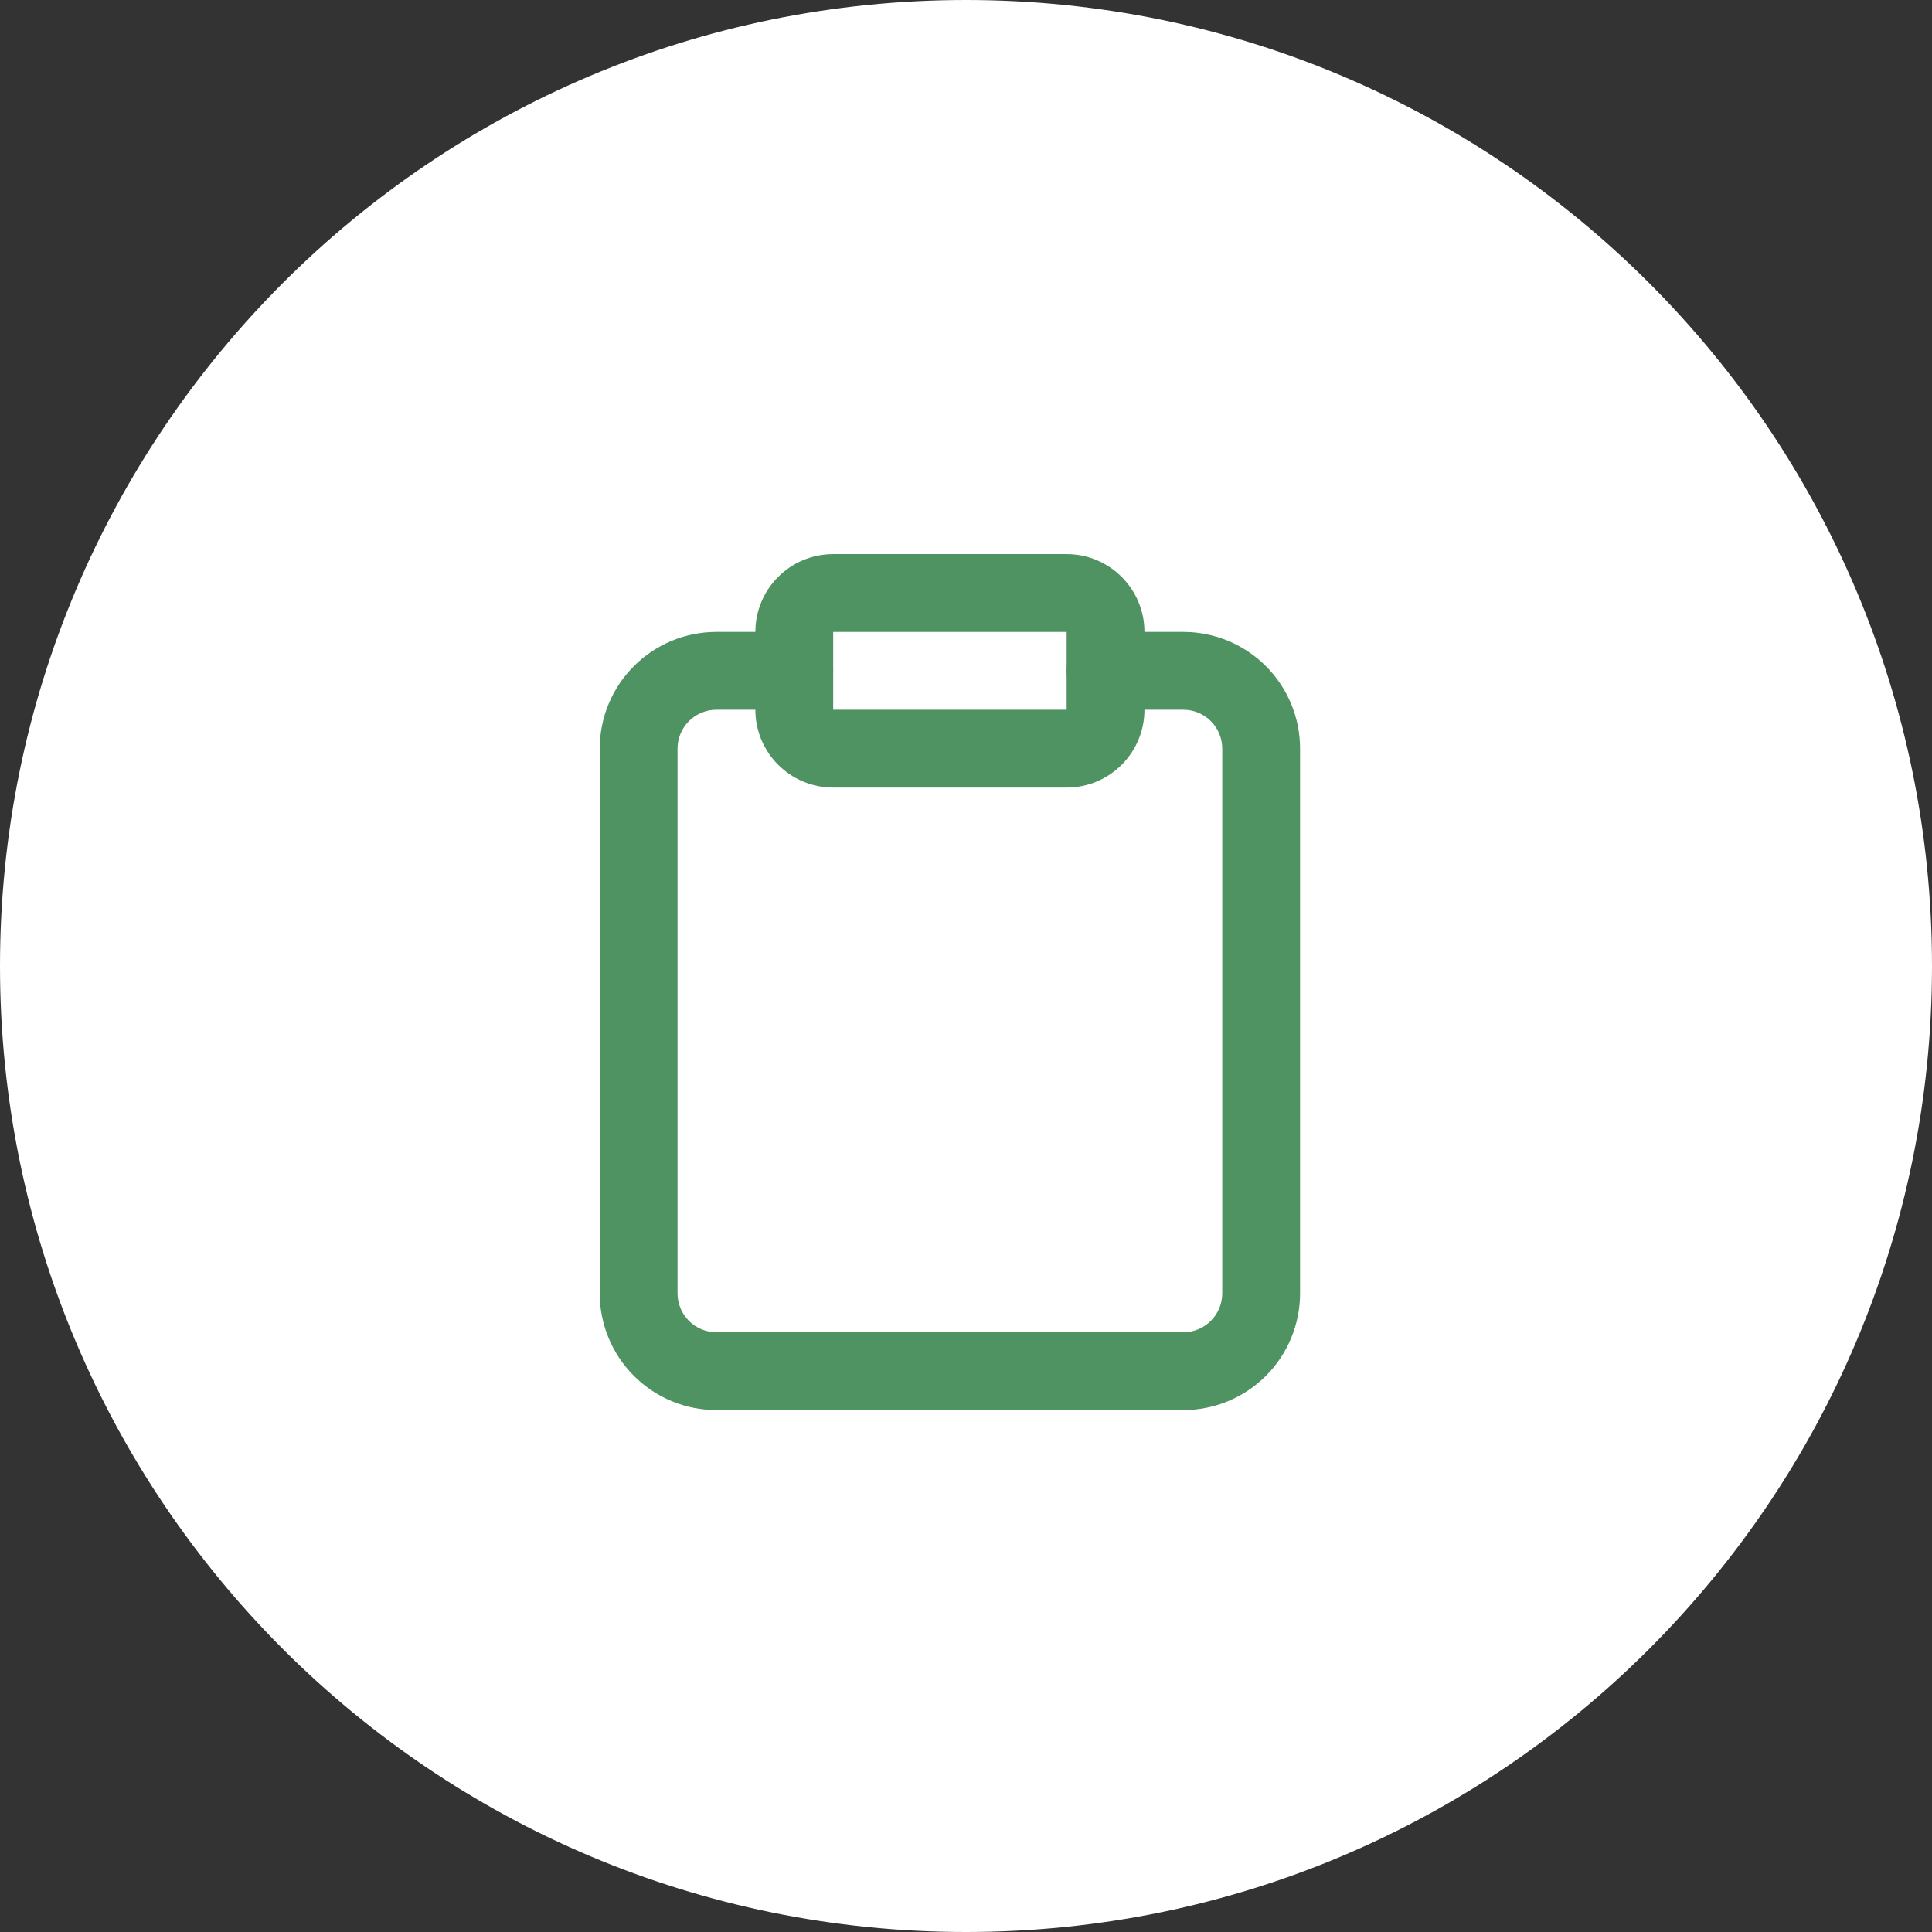 <?xml version="1.0" encoding="UTF-8"?> <svg xmlns="http://www.w3.org/2000/svg" width="240" height="240" viewBox="0 0 240 240" fill="none"><rect x="0" y="0" width="240" height="240" fill="#333333" stroke="none"/> <path d="M0 120C0 53.726 53.726 0 120 0C186.274 0 240 53.726 240 120C240 186.274 186.274 240 120 240C53.726 240 0 186.274 0 120Z" fill="white"></path> <path fill-rule="evenodd" clip-rule="evenodd" d="M88.999 88.165C87.717 88.165 86.488 88.674 85.581 89.581C84.675 90.487 84.166 91.717 84.166 92.999V160.665C84.166 161.947 84.675 163.176 85.581 164.083C86.488 164.989 87.717 165.499 88.999 165.499H146.999C148.281 165.499 149.51 164.989 150.417 164.083C151.323 163.176 151.832 161.947 151.832 160.665V92.999C151.832 91.717 151.323 90.487 150.417 89.581C149.51 88.674 148.281 88.165 146.999 88.165H137.332C134.663 88.165 132.499 86.001 132.499 83.332C132.499 80.662 134.663 78.499 137.332 78.499H146.999C150.845 78.499 154.533 80.026 157.252 82.746C159.971 85.465 161.499 89.153 161.499 92.999V160.665C161.499 164.511 159.971 168.199 157.252 170.918C154.533 173.638 150.845 175.165 146.999 175.165H88.999C85.153 175.165 81.465 173.638 78.746 170.918C76.027 168.199 74.499 164.511 74.499 160.665V92.999C74.499 89.153 76.027 85.465 78.746 82.746C81.465 80.026 85.153 78.499 88.999 78.499H98.666C101.335 78.499 103.499 80.662 103.499 83.332C103.499 86.001 101.335 88.165 98.666 88.165H88.999Z" fill="#4F9362"></path> <path fill-rule="evenodd" clip-rule="evenodd" d="M93.835 78.501C93.835 73.162 98.163 68.835 103.502 68.835H132.502C137.84 68.835 142.168 73.162 142.168 78.501V88.168C142.168 93.507 137.84 97.835 132.502 97.835H103.502C98.163 97.835 93.835 93.507 93.835 88.168V78.501ZM132.502 78.501H103.502V88.168H132.502V78.501Z" fill="#4F9362"></path> </svg> 